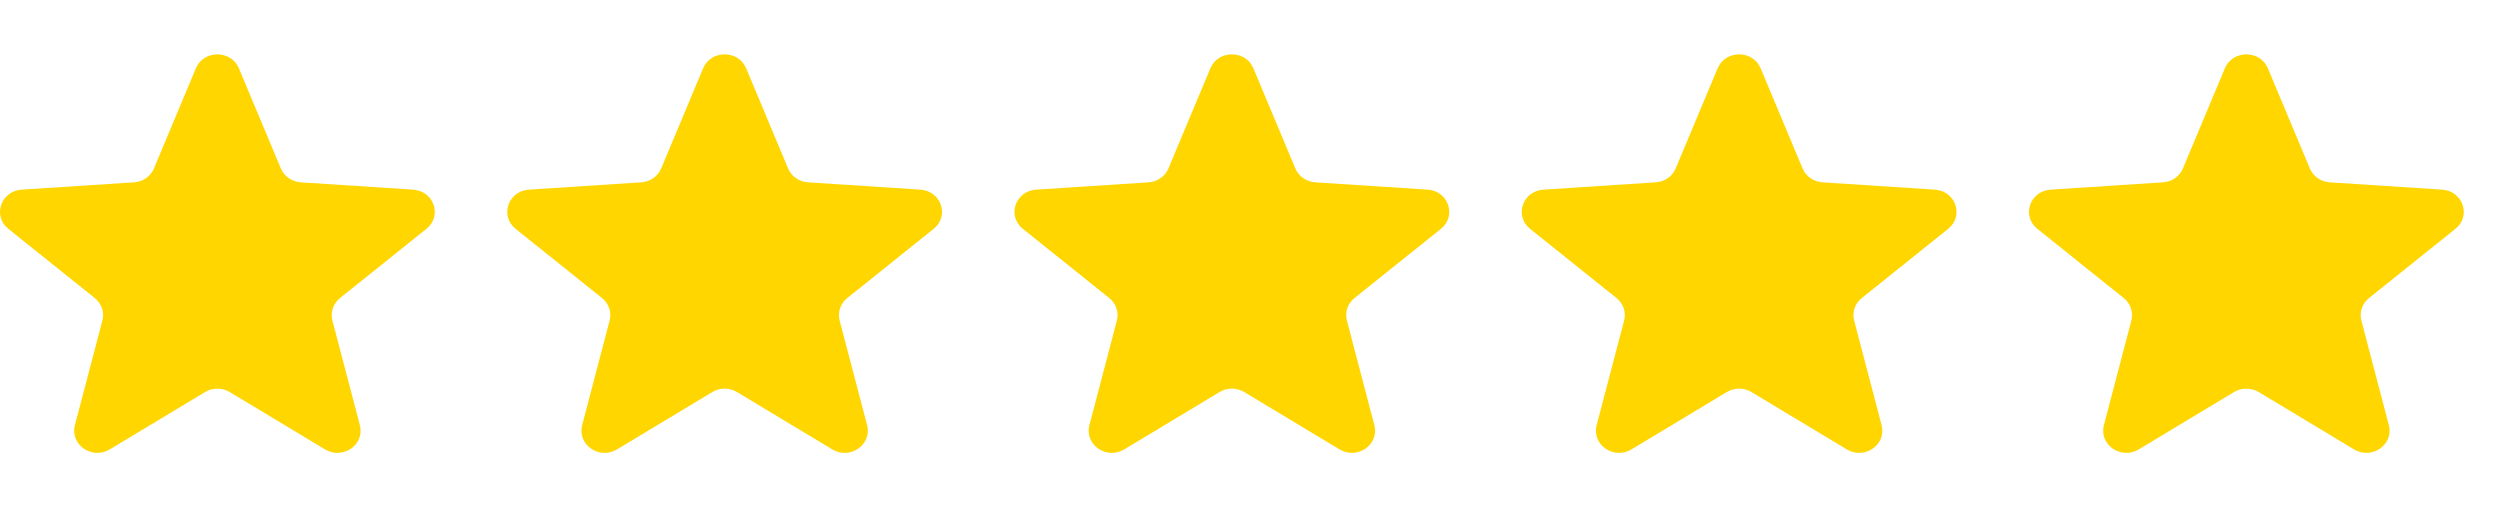 <svg width="138" height="28" viewBox="0 0 138 28" fill="none" xmlns="http://www.w3.org/2000/svg">
<path d="M10.814 3.769C11.243 2.744 12.757 2.744 13.186 3.769L15.503 9.299C15.686 9.736 16.113 10.033 16.603 10.065L22.806 10.468C23.956 10.543 24.424 11.923 23.539 12.631L18.768 16.453C18.392 16.754 18.228 17.236 18.348 17.692L19.865 23.471C20.146 24.543 18.921 25.396 17.945 24.808L12.68 21.64C12.264 21.39 11.736 21.39 11.32 21.64L6.055 24.808C5.079 25.396 3.854 24.543 4.135 23.471L5.652 17.692C5.772 17.236 5.608 16.754 5.232 16.453L0.461 12.631C-0.424 11.923 0.044 10.543 1.194 10.468L7.397 10.065C7.887 10.033 8.314 9.736 8.497 9.299L10.814 3.769Z" fill="#FFD600"/>
<path d="M38.814 3.769C39.243 2.744 40.757 2.744 41.186 3.769L43.503 9.299C43.686 9.736 44.114 10.033 44.603 10.065L50.806 10.468C51.956 10.543 52.424 11.923 51.539 12.631L46.768 16.453C46.392 16.754 46.228 17.236 46.348 17.692L47.865 23.471C48.146 24.543 46.921 25.396 45.945 24.808L40.68 21.64C40.264 21.39 39.736 21.39 39.32 21.64L34.055 24.808C33.079 25.396 31.854 24.543 32.135 23.471L33.652 17.692C33.772 17.236 33.608 16.754 33.232 16.453L28.461 12.631C27.576 11.923 28.044 10.543 29.194 10.468L35.397 10.065C35.886 10.033 36.314 9.736 36.497 9.299L38.814 3.769Z" fill="#FFD600"/>
<path d="M66.814 3.769C67.243 2.744 68.757 2.744 69.186 3.769L71.503 9.299C71.686 9.736 72.114 10.033 72.603 10.065L78.806 10.468C79.956 10.543 80.424 11.923 79.539 12.631L74.768 16.453C74.392 16.754 74.228 17.236 74.348 17.692L75.865 23.471C76.146 24.543 74.921 25.396 73.945 24.808L68.68 21.64C68.264 21.39 67.736 21.39 67.32 21.64L62.055 24.808C61.079 25.396 59.854 24.543 60.135 23.471L61.652 17.692C61.772 17.236 61.608 16.754 61.232 16.453L56.461 12.631C55.576 11.923 56.044 10.543 57.194 10.468L63.397 10.065C63.886 10.033 64.314 9.736 64.497 9.299L66.814 3.769Z" fill="#FFD600"/>
<path d="M94.814 3.769C95.243 2.744 96.757 2.744 97.186 3.769L99.503 9.299C99.686 9.736 100.113 10.033 100.603 10.065L106.806 10.468C107.956 10.543 108.424 11.923 107.539 12.631L102.768 16.453C102.392 16.754 102.228 17.236 102.348 17.692L103.865 23.471C104.146 24.543 102.921 25.396 101.945 24.808L96.68 21.64C96.264 21.39 95.736 21.39 95.32 21.64L90.055 24.808C89.079 25.396 87.854 24.543 88.135 23.471L89.652 17.692C89.772 17.236 89.608 16.754 89.232 16.453L84.461 12.631C83.576 11.923 84.044 10.543 85.194 10.468L91.397 10.065C91.886 10.033 92.314 9.736 92.497 9.299L94.814 3.769Z" fill="#FFD600"/>
<path d="M122.814 3.769C123.243 2.744 124.757 2.744 125.186 3.769L127.503 9.299C127.686 9.736 128.113 10.033 128.603 10.065L134.806 10.468C135.956 10.543 136.424 11.923 135.539 12.631L130.768 16.453C130.392 16.754 130.228 17.236 130.348 17.692L131.865 23.471C132.146 24.543 130.921 25.396 129.945 24.808L124.68 21.64C124.264 21.39 123.736 21.39 123.32 21.64L118.055 24.808C117.079 25.396 115.854 24.543 116.135 23.471L117.652 17.692C117.772 17.236 117.608 16.754 117.232 16.453L112.461 12.631C111.576 11.923 112.044 10.543 113.194 10.468L119.397 10.065C119.887 10.033 120.314 9.736 120.497 9.299L122.814 3.769Z" fill="#FFD600"/>
</svg>
